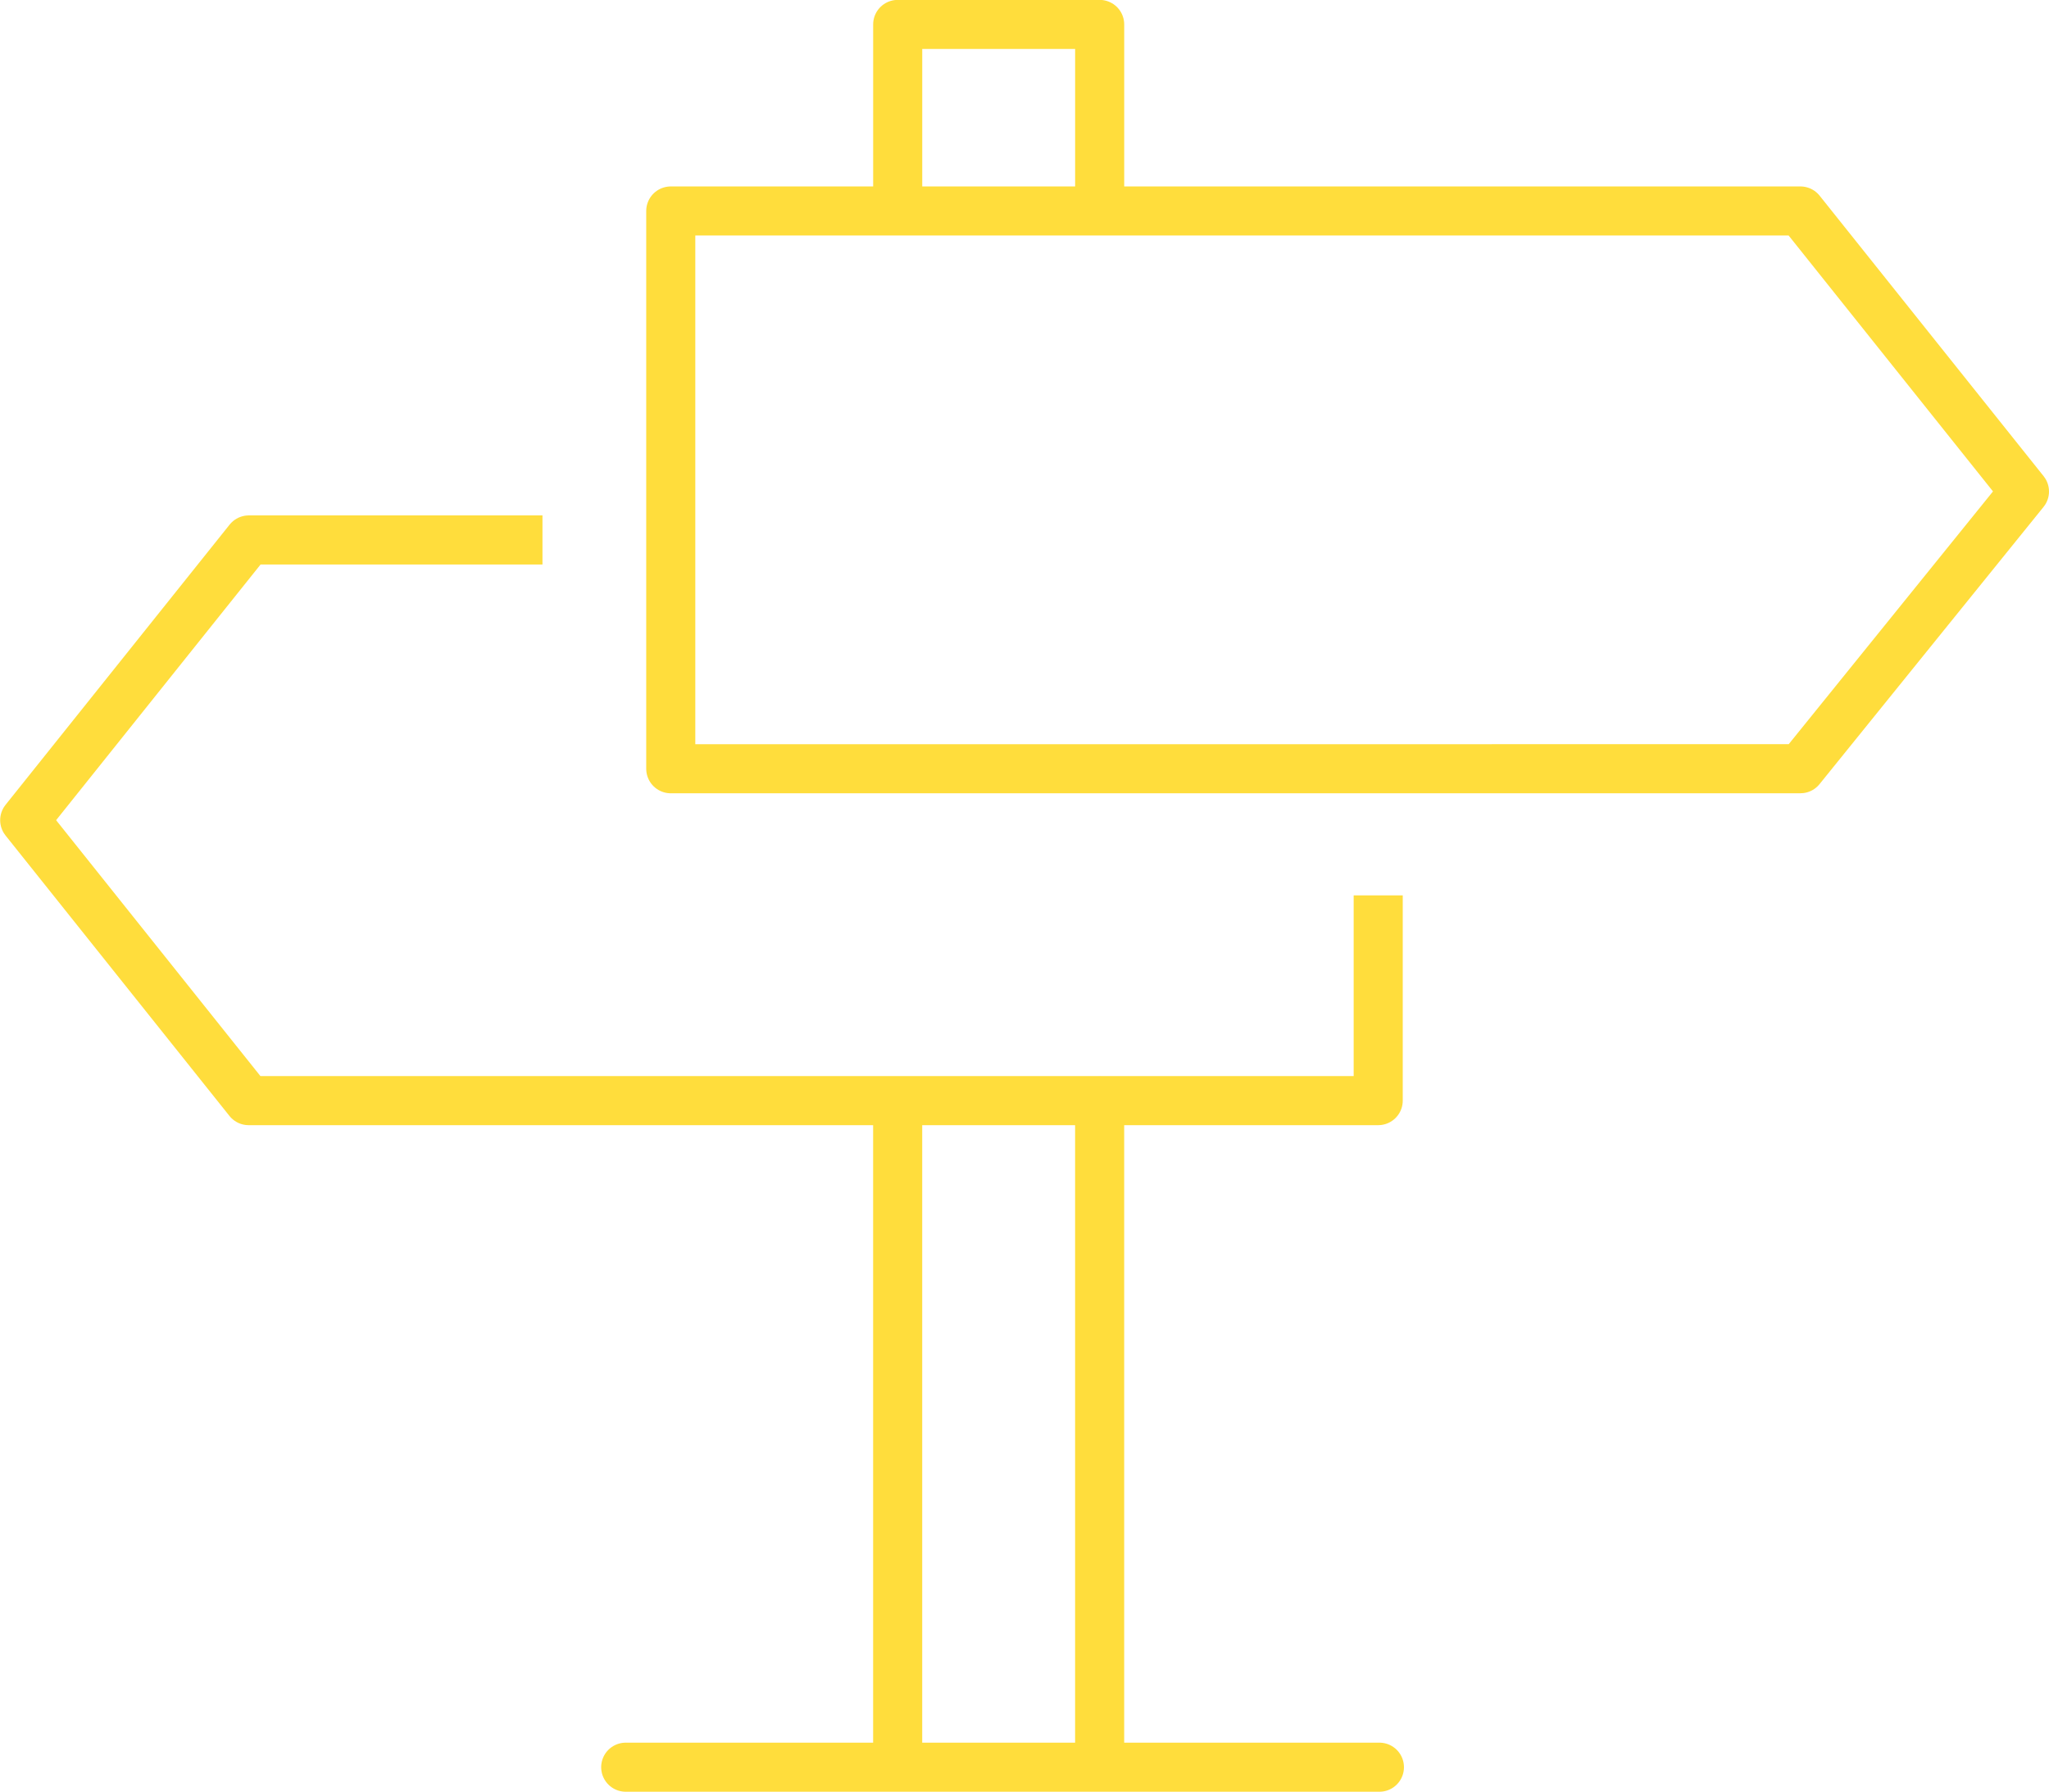 <svg xmlns="http://www.w3.org/2000/svg" width="62.625" height="54.777" viewBox="0 0 62.625 54.777"><defs><style>.a,.b,.c{fill:none;stroke:#ffdd3c;stroke-width:1.5px;}.a,.c{stroke-linecap:round;}.a,.b{stroke-linejoin:round;}.c{stroke-miterlimit:10;}</style></defs><g transform="translate(-42.745 -371.621)"><line class="a" y2="20.342" transform="translate(76.354 405.285)"/><path class="b" d="M74.488,378v-5.632h6.173V378" transform="translate(-4.306 0)"/><line class="b" y1="20.342" transform="translate(70.181 405.285)"/><g transform="translate(43.495 388.128)"><path class="b" d="M84.868,401.537v6.275H50.344L43.5,399.238l6.849-8.567h8.976" transform="translate(-43.495 -390.671)"/></g><g transform="translate(63.246 378.071)"><path class="a" d="M66.433,396.043V378.991H100.96l6.847,8.576-6.847,8.475Z" transform="translate(-66.433 -378.991)"/></g><line class="c" x2="23.036" transform="translate(61.869 425.647)"/></g></svg>